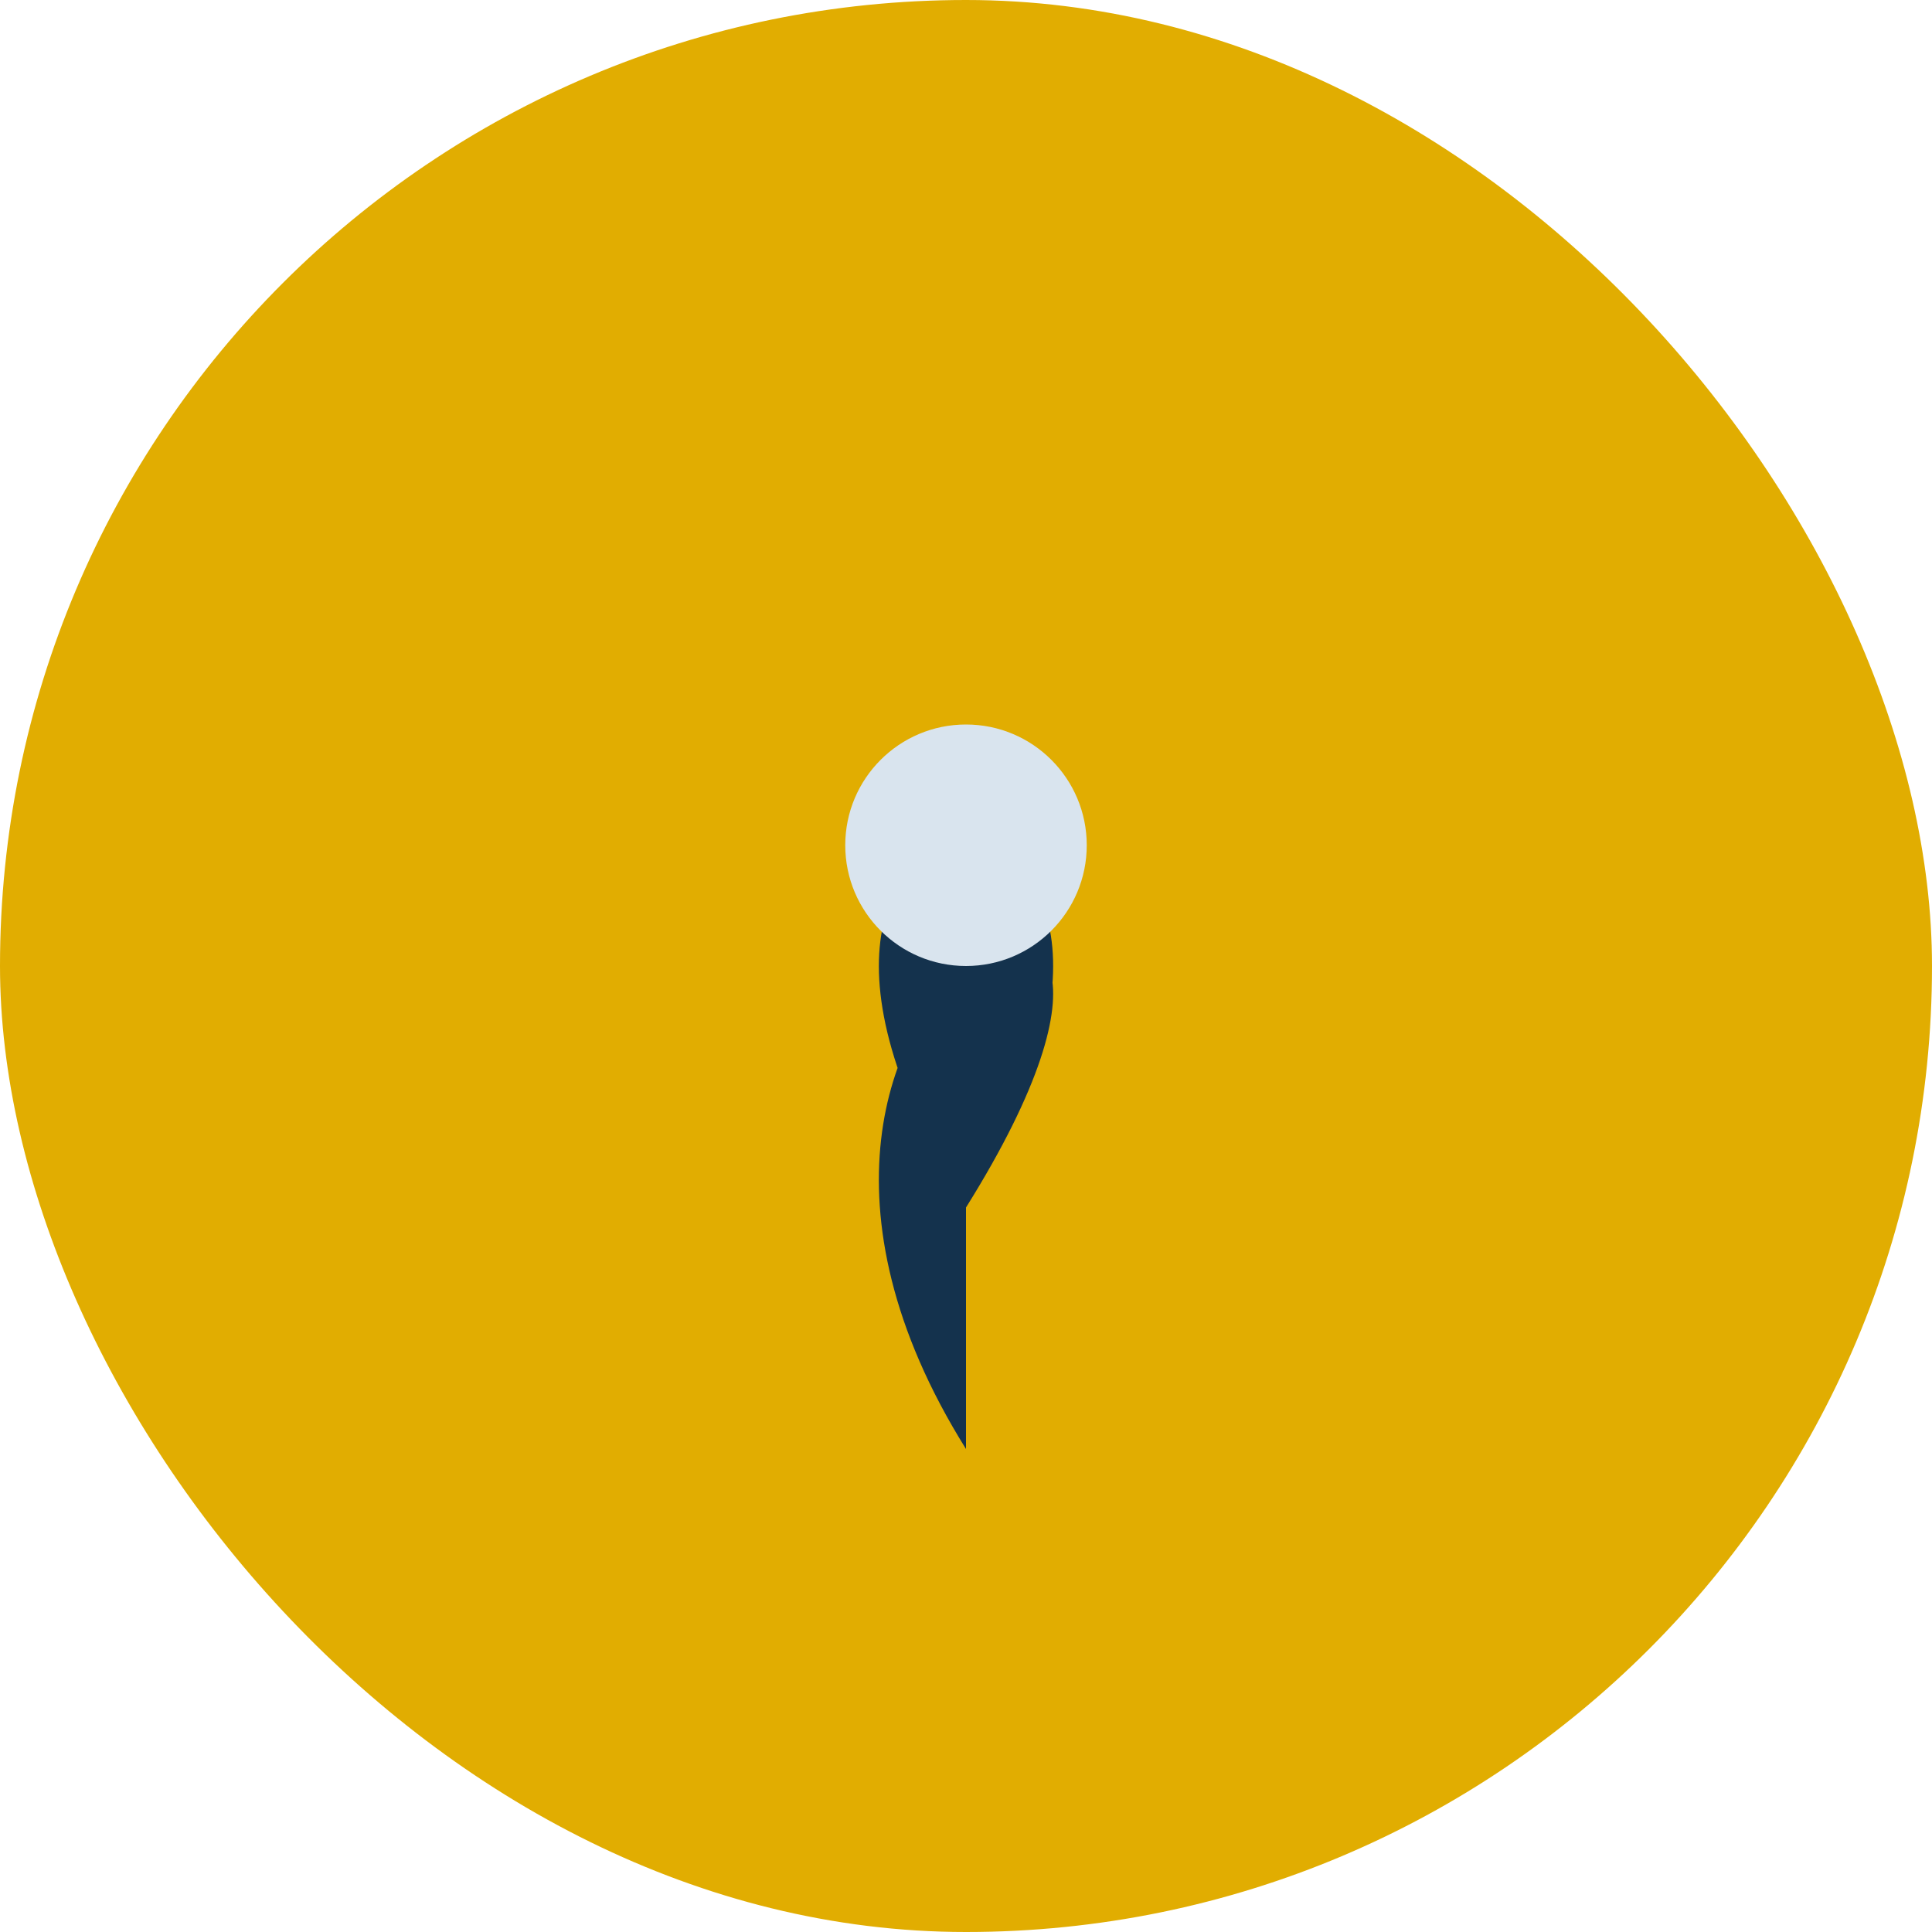 <?xml version="1.0" encoding="UTF-8"?>
<svg xmlns="http://www.w3.org/2000/svg" width="32" height="32" viewBox="0 0 32 32"><rect width="32" height="32" rx="16" fill="#e1ad01"/><path d="M16 24c-5-8 5-12 0-4-5-8 5-8 0 0z" fill="#14324d"/><circle cx="16" cy="14" r="2" fill="#d9e4ee"/></svg>